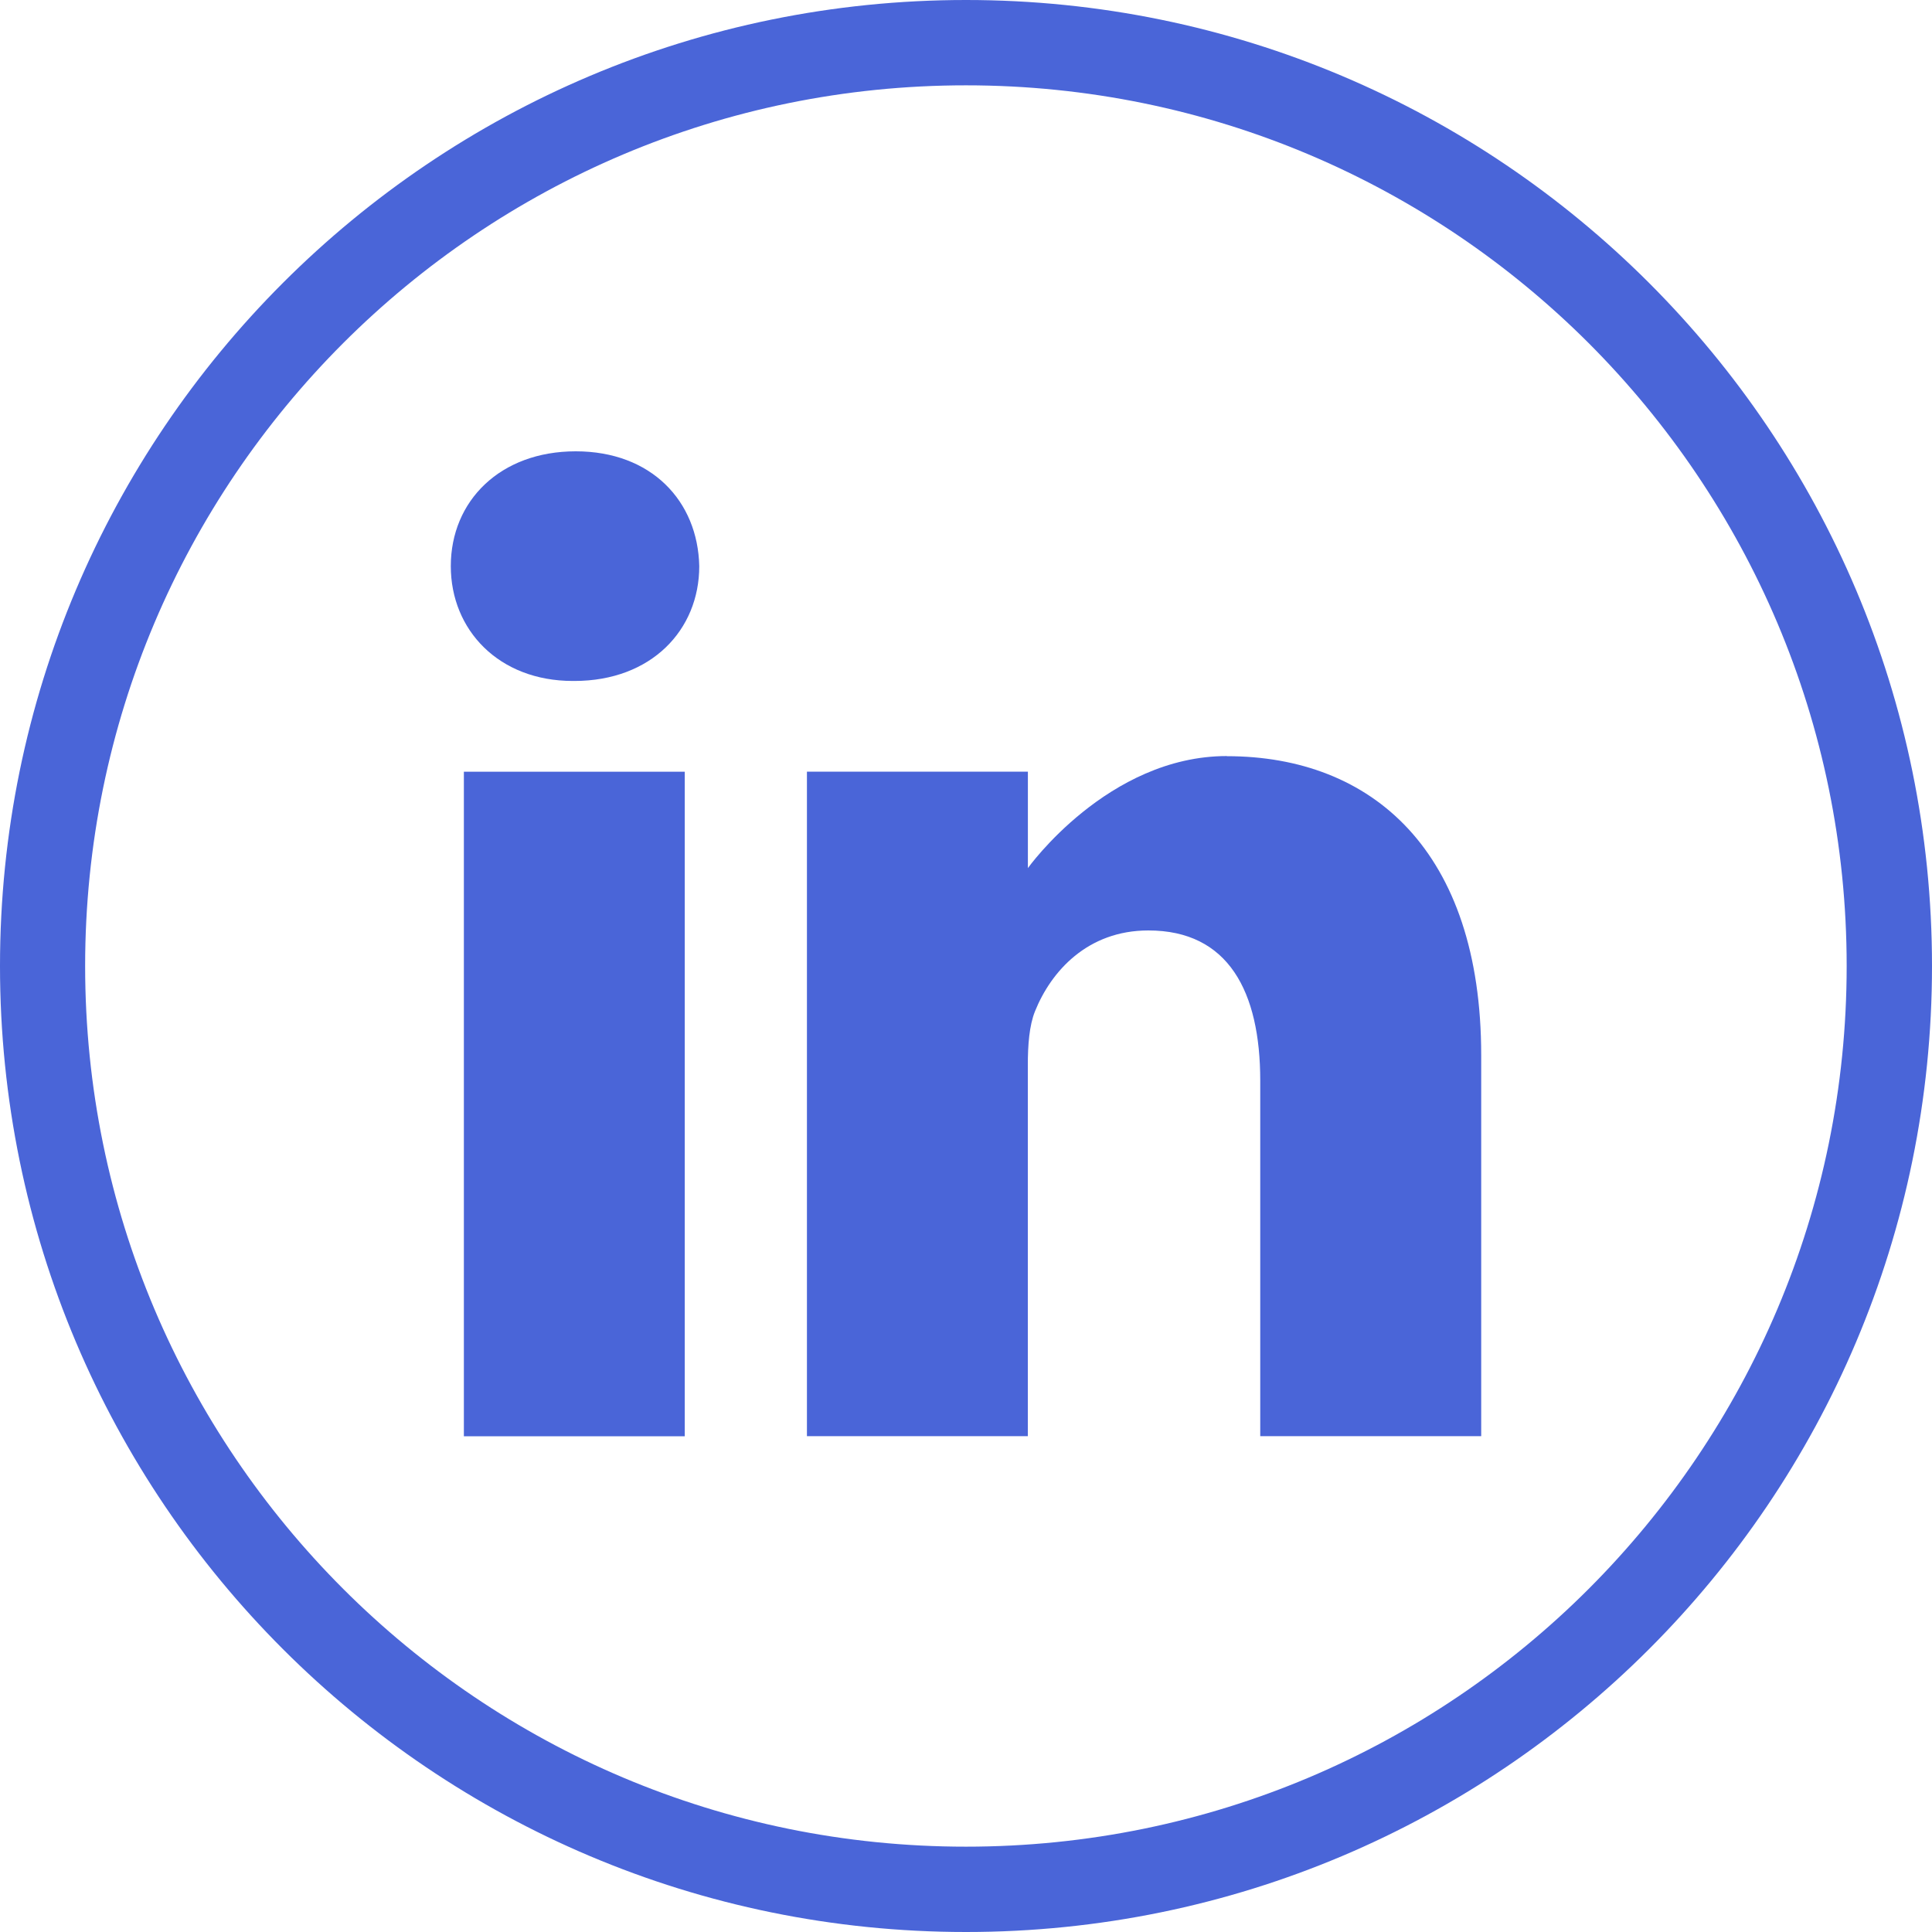 <svg xmlns="http://www.w3.org/2000/svg" width="30" height="30" viewBox="0 0 30 30">
    <g fill="none" fill-rule="evenodd">
        <g fill="#4A65D8">
            <g>
                <path d="M29.337 15h-.662c0 3.78-1.531 7.194-4.006 9.672-2.475 2.475-5.891 4.003-9.67 4.003-3.78 0-7.194-1.528-9.67-4.003C2.852 22.194 1.322 18.781 1.322 15c0-3.778 1.53-7.194 4.007-9.672 2.476-2.474 5.89-4.003 9.67-4.003 3.779 0 7.195 1.53 9.67 4.003 2.475 2.478 4.006 5.894 4.006 9.672H30c0-8.285-6.716-15-15-15C6.715 0 0 6.715 0 15c0 8.286 6.715 15 15 15 8.284 0 15-6.714 15-15h-.663z" transform="translate(-200) translate(200)"/>
                <g fill-rule="nonzero">
                    <path d="M1.94.008C.767.008 0 .778 0 1.791c0 .99.744 1.783 1.895 1.783h.023c1.196 0 1.94-.792 1.94-1.783C3.836.78 3.114.008 1.94.008zM.203 4.983L3.633 4.983 3.633 15.302.203 15.302zM12.051 4.74c-1.85 0-3.09 1.74-3.09 1.74V4.982H5.53v10.319h3.43V9.539c0-.308.022-.616.112-.837.248-.616.812-1.254 1.76-1.254 1.241 0 1.737.946 1.737 2.333v5.52H16V9.386c0-3.17-1.692-4.644-3.949-4.644z" transform="translate(-200) translate(200) translate(7 7)"/>
                </g>
            </g>
        </g>
    </g>
</svg>
